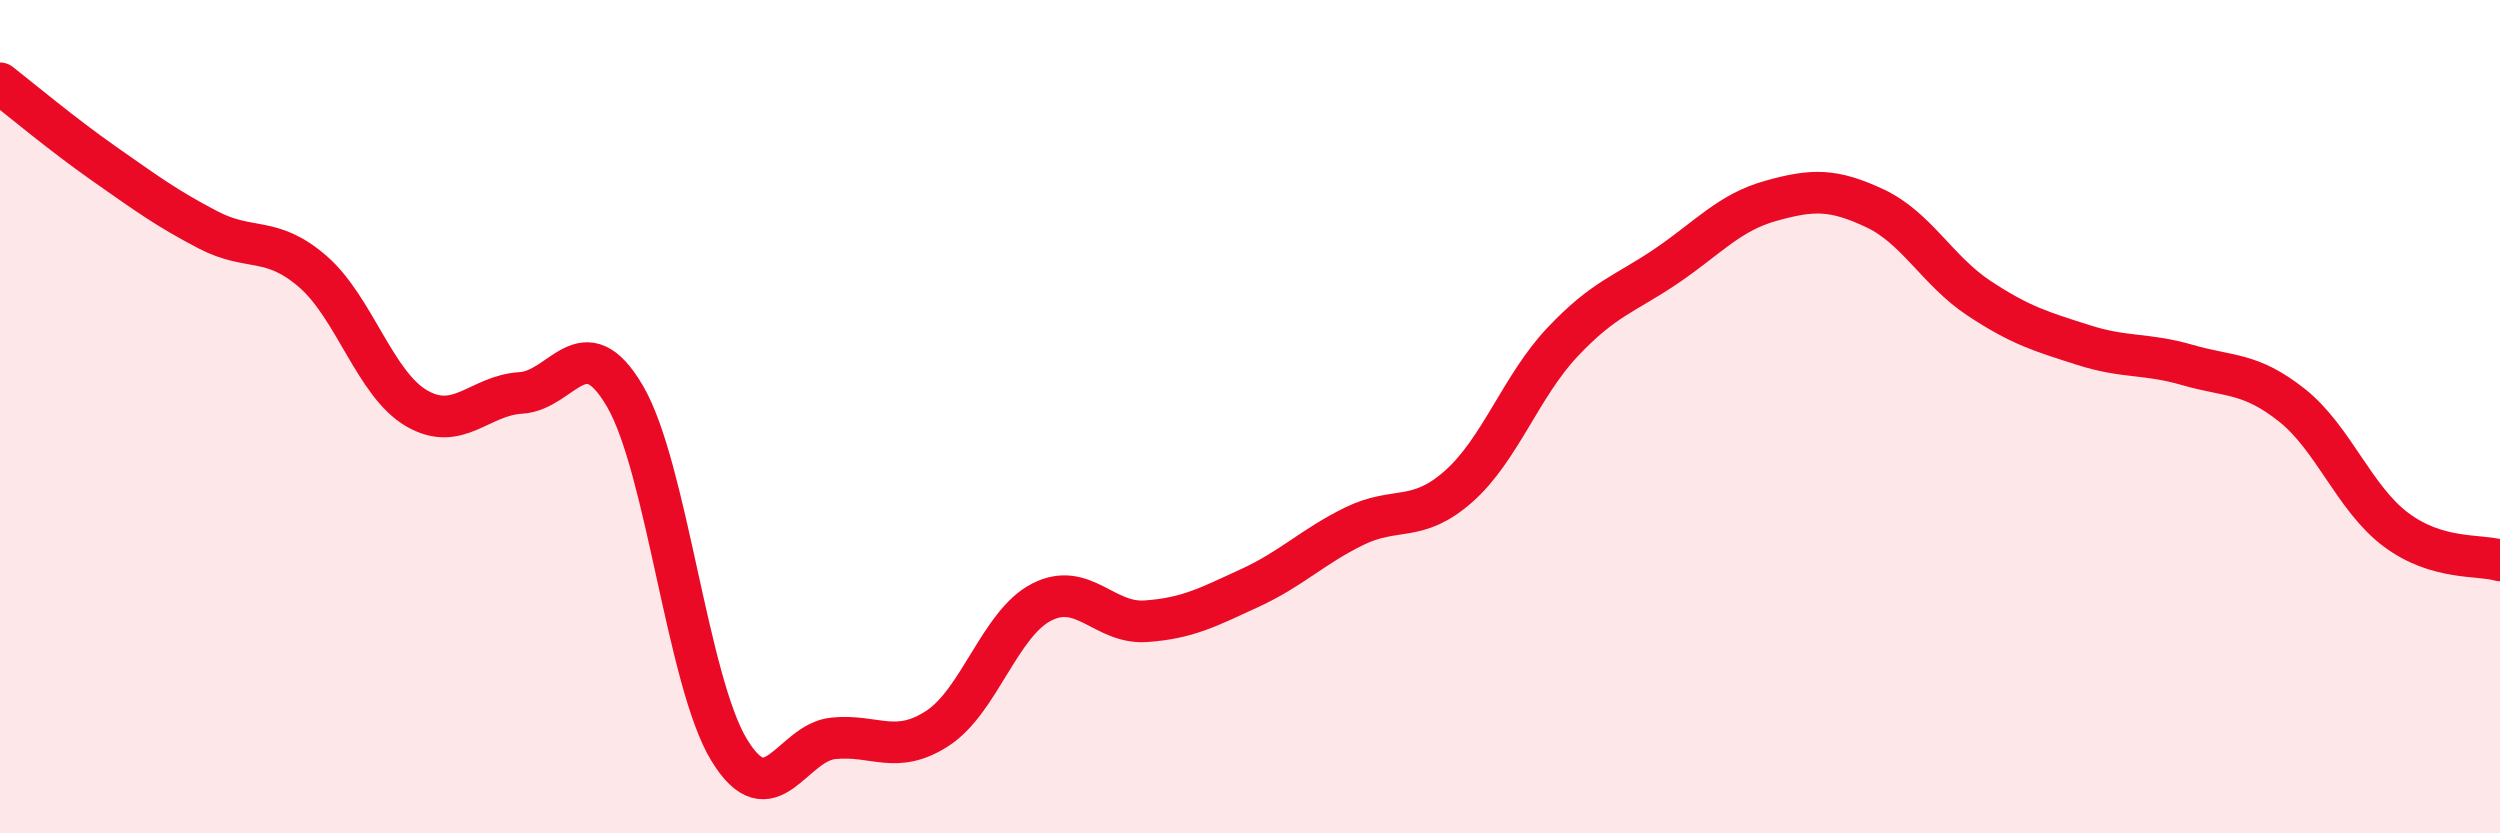 
    <svg width="60" height="20" viewBox="0 0 60 20" xmlns="http://www.w3.org/2000/svg">
      <path
        d="M 0,2 C 0.5,2.39 1.5,3.23 2.5,3.93 C 3.5,4.63 4,5 5,5.52 C 6,6.04 6.5,5.65 7.5,6.51 C 8.5,7.37 9,9.22 10,9.8 C 11,10.38 11.5,9.49 12.5,9.43 C 13.5,9.37 14,7.8 15,9.51 C 16,11.22 16.5,16.36 17.5,18 C 18.5,19.64 19,17.82 20,17.72 C 21,17.62 21.5,18.13 22.5,17.48 C 23.5,16.83 24,14.96 25,14.45 C 26,13.94 26.5,14.98 27.5,14.91 C 28.5,14.84 29,14.57 30,14.11 C 31,13.65 31.5,13.12 32.5,12.63 C 33.5,12.14 34,12.56 35,11.68 C 36,10.8 36.5,9.27 37.5,8.21 C 38.5,7.15 39,7.06 40,6.38 C 41,5.7 41.5,5.1 42.5,4.82 C 43.5,4.54 44,4.53 45,5 C 46,5.47 46.5,6.5 47.5,7.16 C 48.5,7.82 49,7.96 50,8.28 C 51,8.6 51.5,8.47 52.5,8.76 C 53.5,9.05 54,8.93 55,9.72 C 56,10.51 56.5,11.96 57.5,12.71 C 58.5,13.46 59.5,13.3 60,13.45L60 20L0 20Z"
        fill="#EB0A25"
        opacity="0.1"
        stroke-linecap="round"
        stroke-linejoin="round"
      />
      <path
        d="M 0,2 C 0.5,2.39 1.5,3.23 2.5,3.93 C 3.5,4.63 4,5 5,5.52 C 6,6.04 6.5,5.65 7.5,6.51 C 8.5,7.37 9,9.22 10,9.8 C 11,10.38 11.5,9.49 12.5,9.43 C 13.5,9.37 14,7.8 15,9.51 C 16,11.22 16.5,16.36 17.5,18 C 18.5,19.64 19,17.82 20,17.72 C 21,17.62 21.5,18.13 22.5,17.48 C 23.5,16.83 24,14.96 25,14.45 C 26,13.94 26.5,14.98 27.5,14.91 C 28.5,14.84 29,14.57 30,14.11 C 31,13.65 31.5,13.12 32.5,12.63 C 33.5,12.14 34,12.56 35,11.68 C 36,10.8 36.5,9.27 37.5,8.21 C 38.5,7.15 39,7.06 40,6.38 C 41,5.7 41.5,5.1 42.5,4.82 C 43.5,4.54 44,4.53 45,5 C 46,5.47 46.5,6.5 47.5,7.16 C 48.5,7.82 49,7.96 50,8.28 C 51,8.6 51.5,8.47 52.5,8.76 C 53.5,9.05 54,8.93 55,9.72 C 56,10.51 56.5,11.96 57.5,12.71 C 58.5,13.46 59.5,13.3 60,13.45"
        stroke="#EB0A25"
        stroke-width="1"
        fill="none"
        stroke-linecap="round"
        stroke-linejoin="round"
      />
    </svg>
  